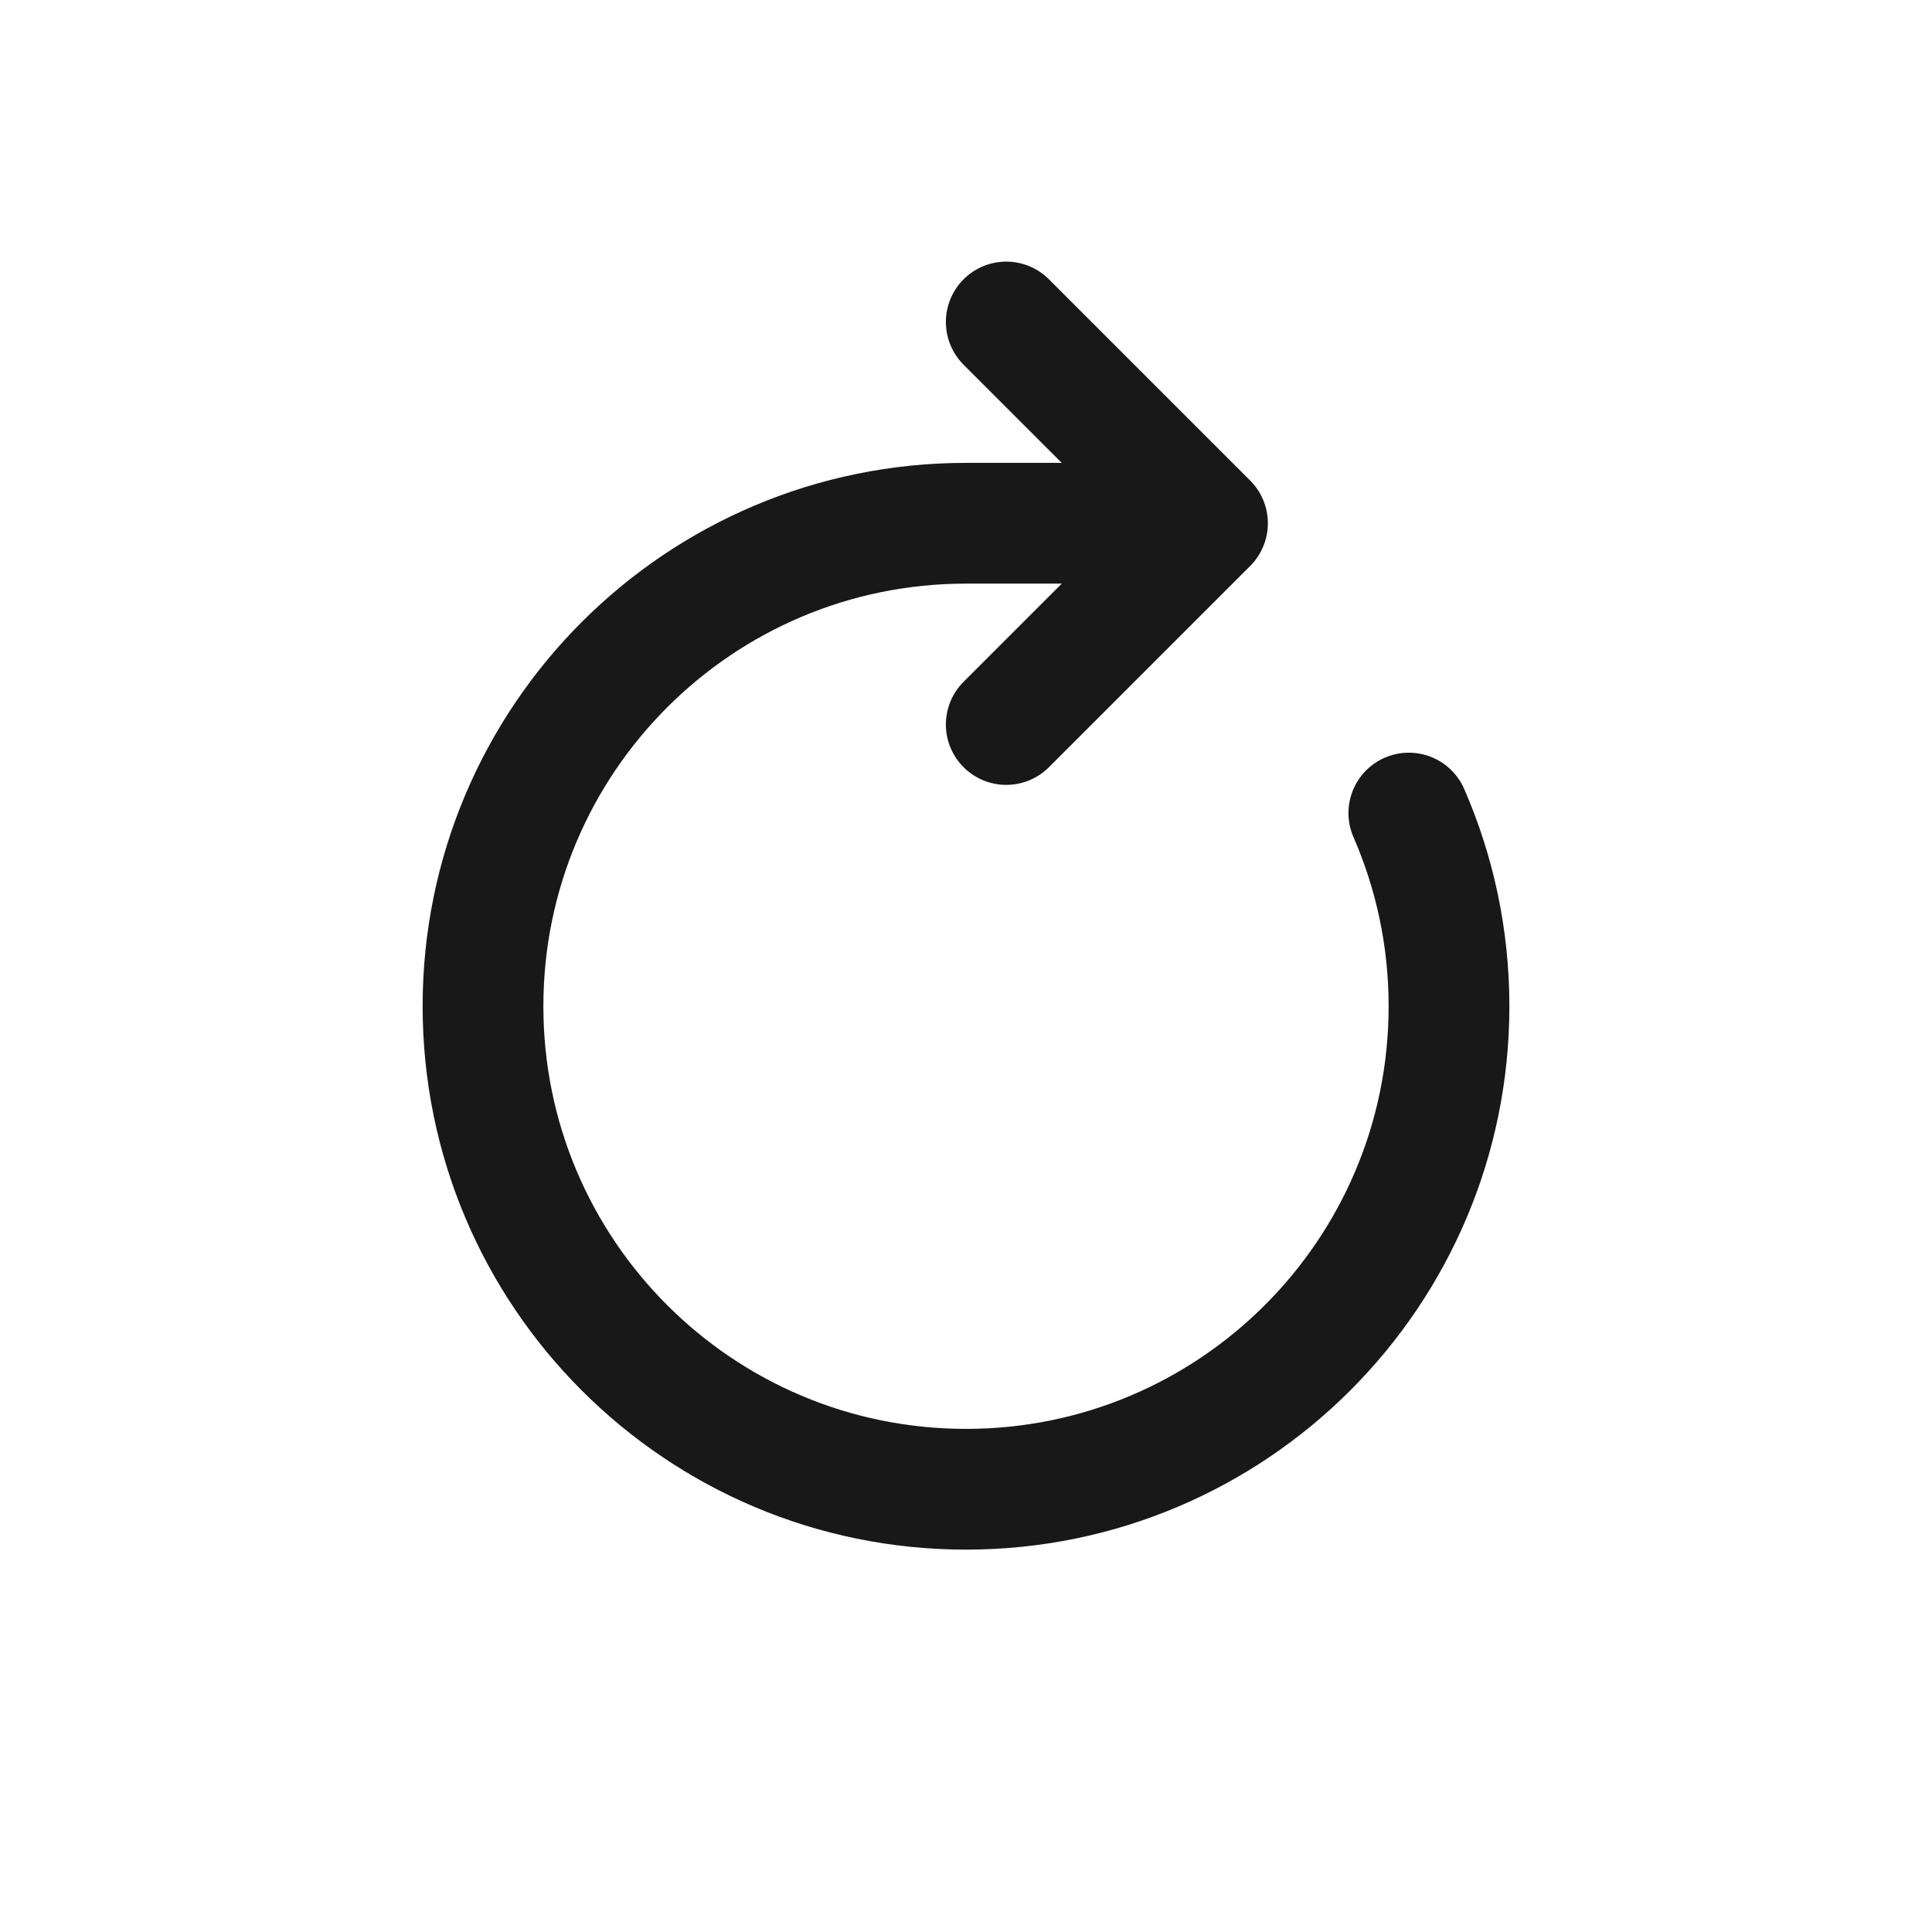 <svg width="24" height="24" viewBox="0 0 24 24" fill="none" xmlns="http://www.w3.org/2000/svg">
<path d="M17.501 10.1C17.822 10.835 18 11.647 18 12.5C18 15.814 15.314 18.5 12 18.5C8.686 18.5 6 15.814 6 12.5C6 9.186 8.686 6.5 12 6.5H14" stroke="#181818" stroke-width="1.5" stroke-linecap="round"/>
<path d="M12.5 9L15 6.5L12.5 4" stroke="#181818" stroke-width="1.5" stroke-linecap="round" stroke-linejoin="round"/>
</svg>
